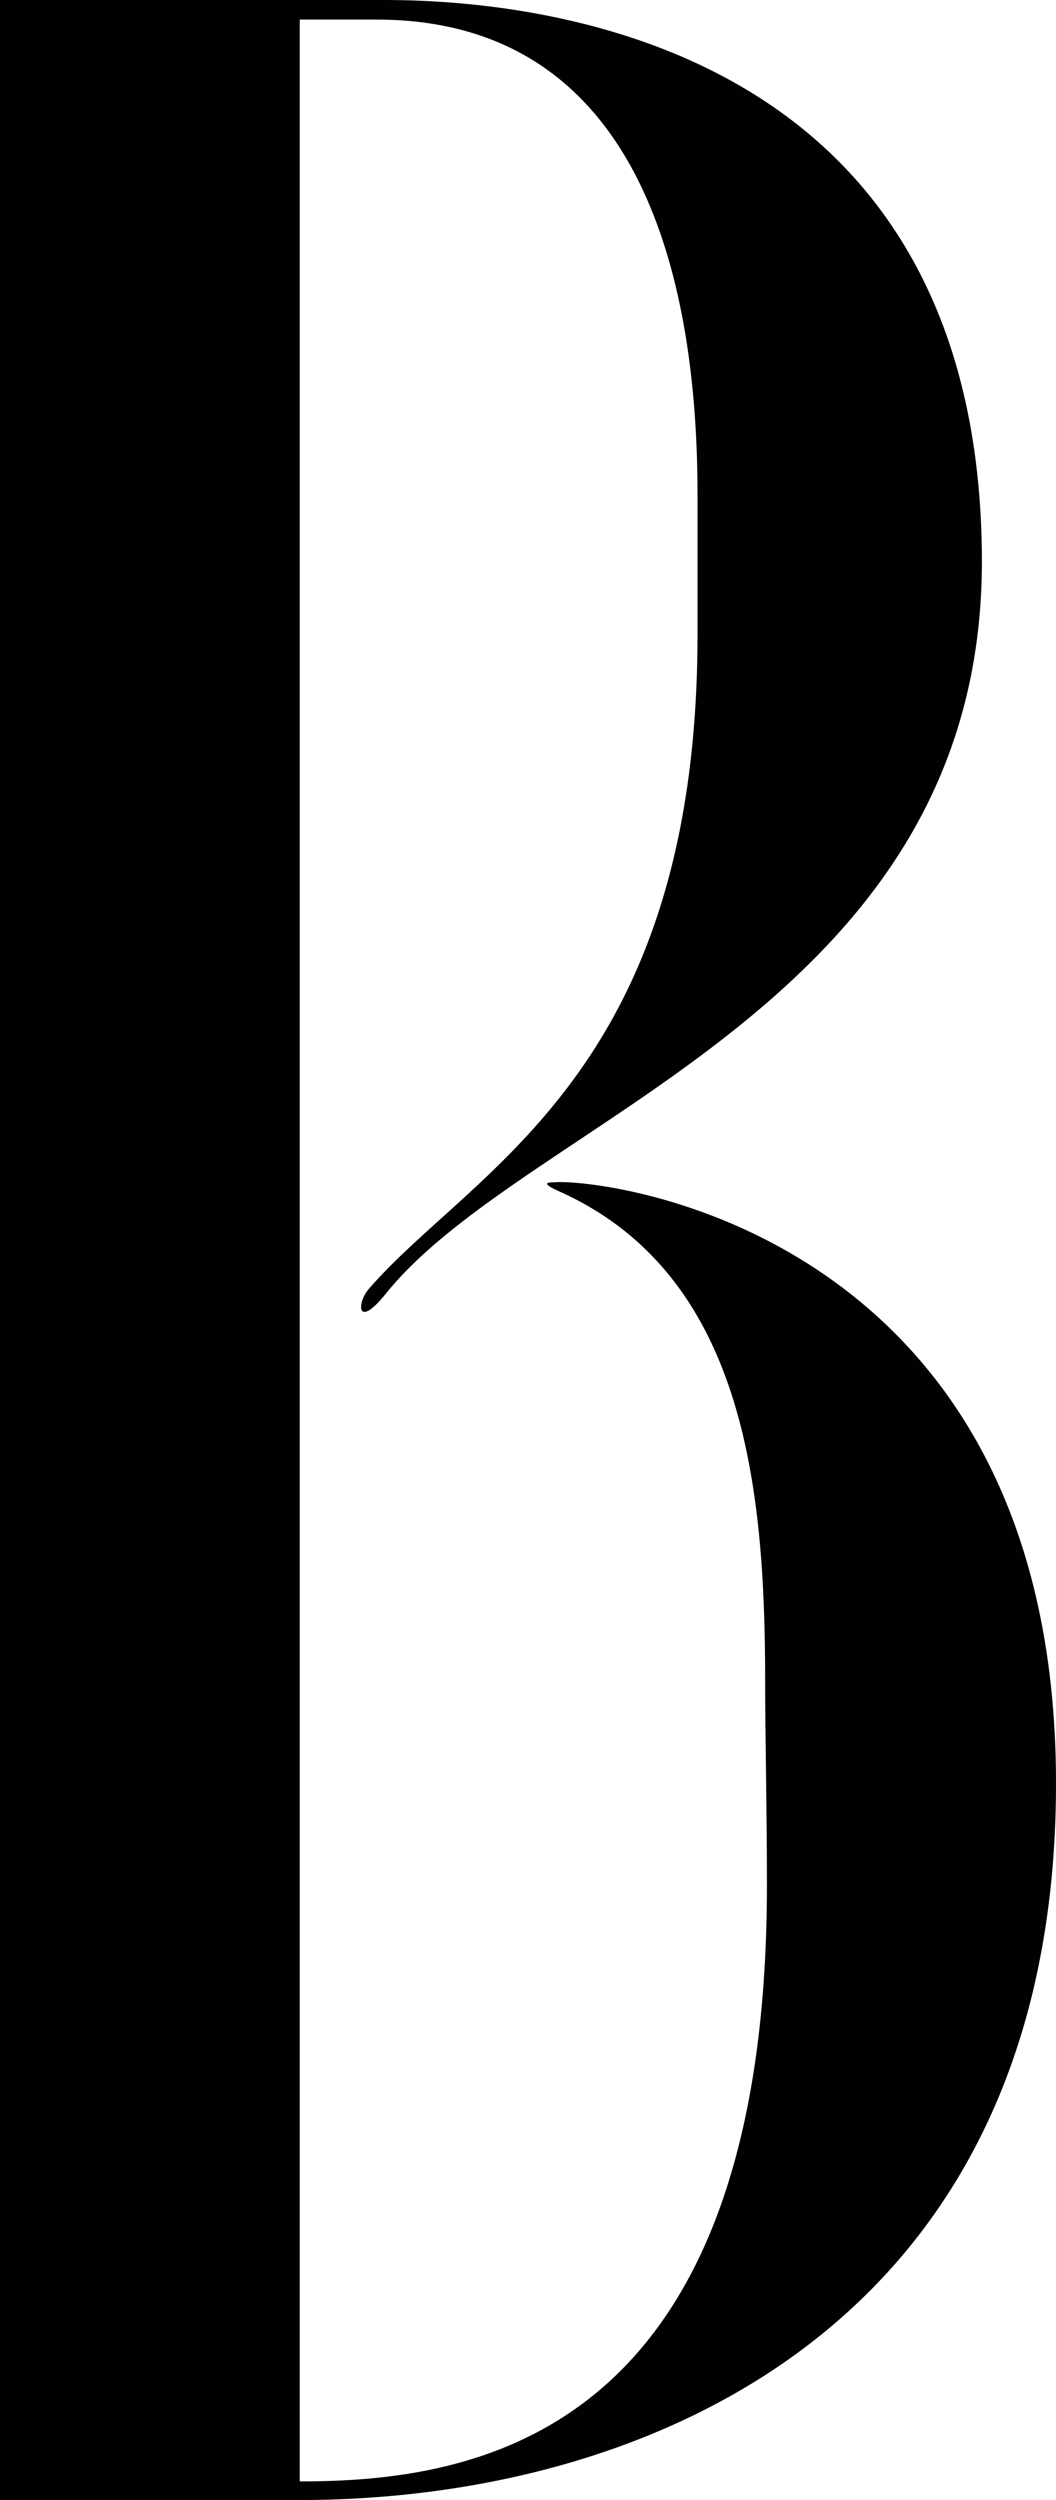 <svg xmlns="http://www.w3.org/2000/svg" viewBox="0 0 65.28 154.48"><defs><style>.cls-1{fill:#010101;}</style></defs><g id="Layer_2" data-name="Layer 2"><g id="Layer_1-2" data-name="Layer 1"><path class="cls-1" d="M34.18,73.06c-.55,0-.49.16.33.53C46,78.7,47.3,91.82,47.3,103.87c0,3.2.11,8,.11,12.61,0,34.34-18.26,36.85-28.88,36.85V1.21h4.74c18.07,0,19.85,19.64,19.85,29.43v8.53c0,27.14-13.83,33-20.31,40.46-.76.87-.78,2.54,1,.36,8.78-11,36.89-17.83,36.89-45.31C60.66,4.18,35.82,0,23.77,0H0V154.48H18.53c21.44,0,46.73-10.76,46.75-44.24C65.3,75.91,37.07,72.76,34.18,73.06Z"/></g></g></svg>